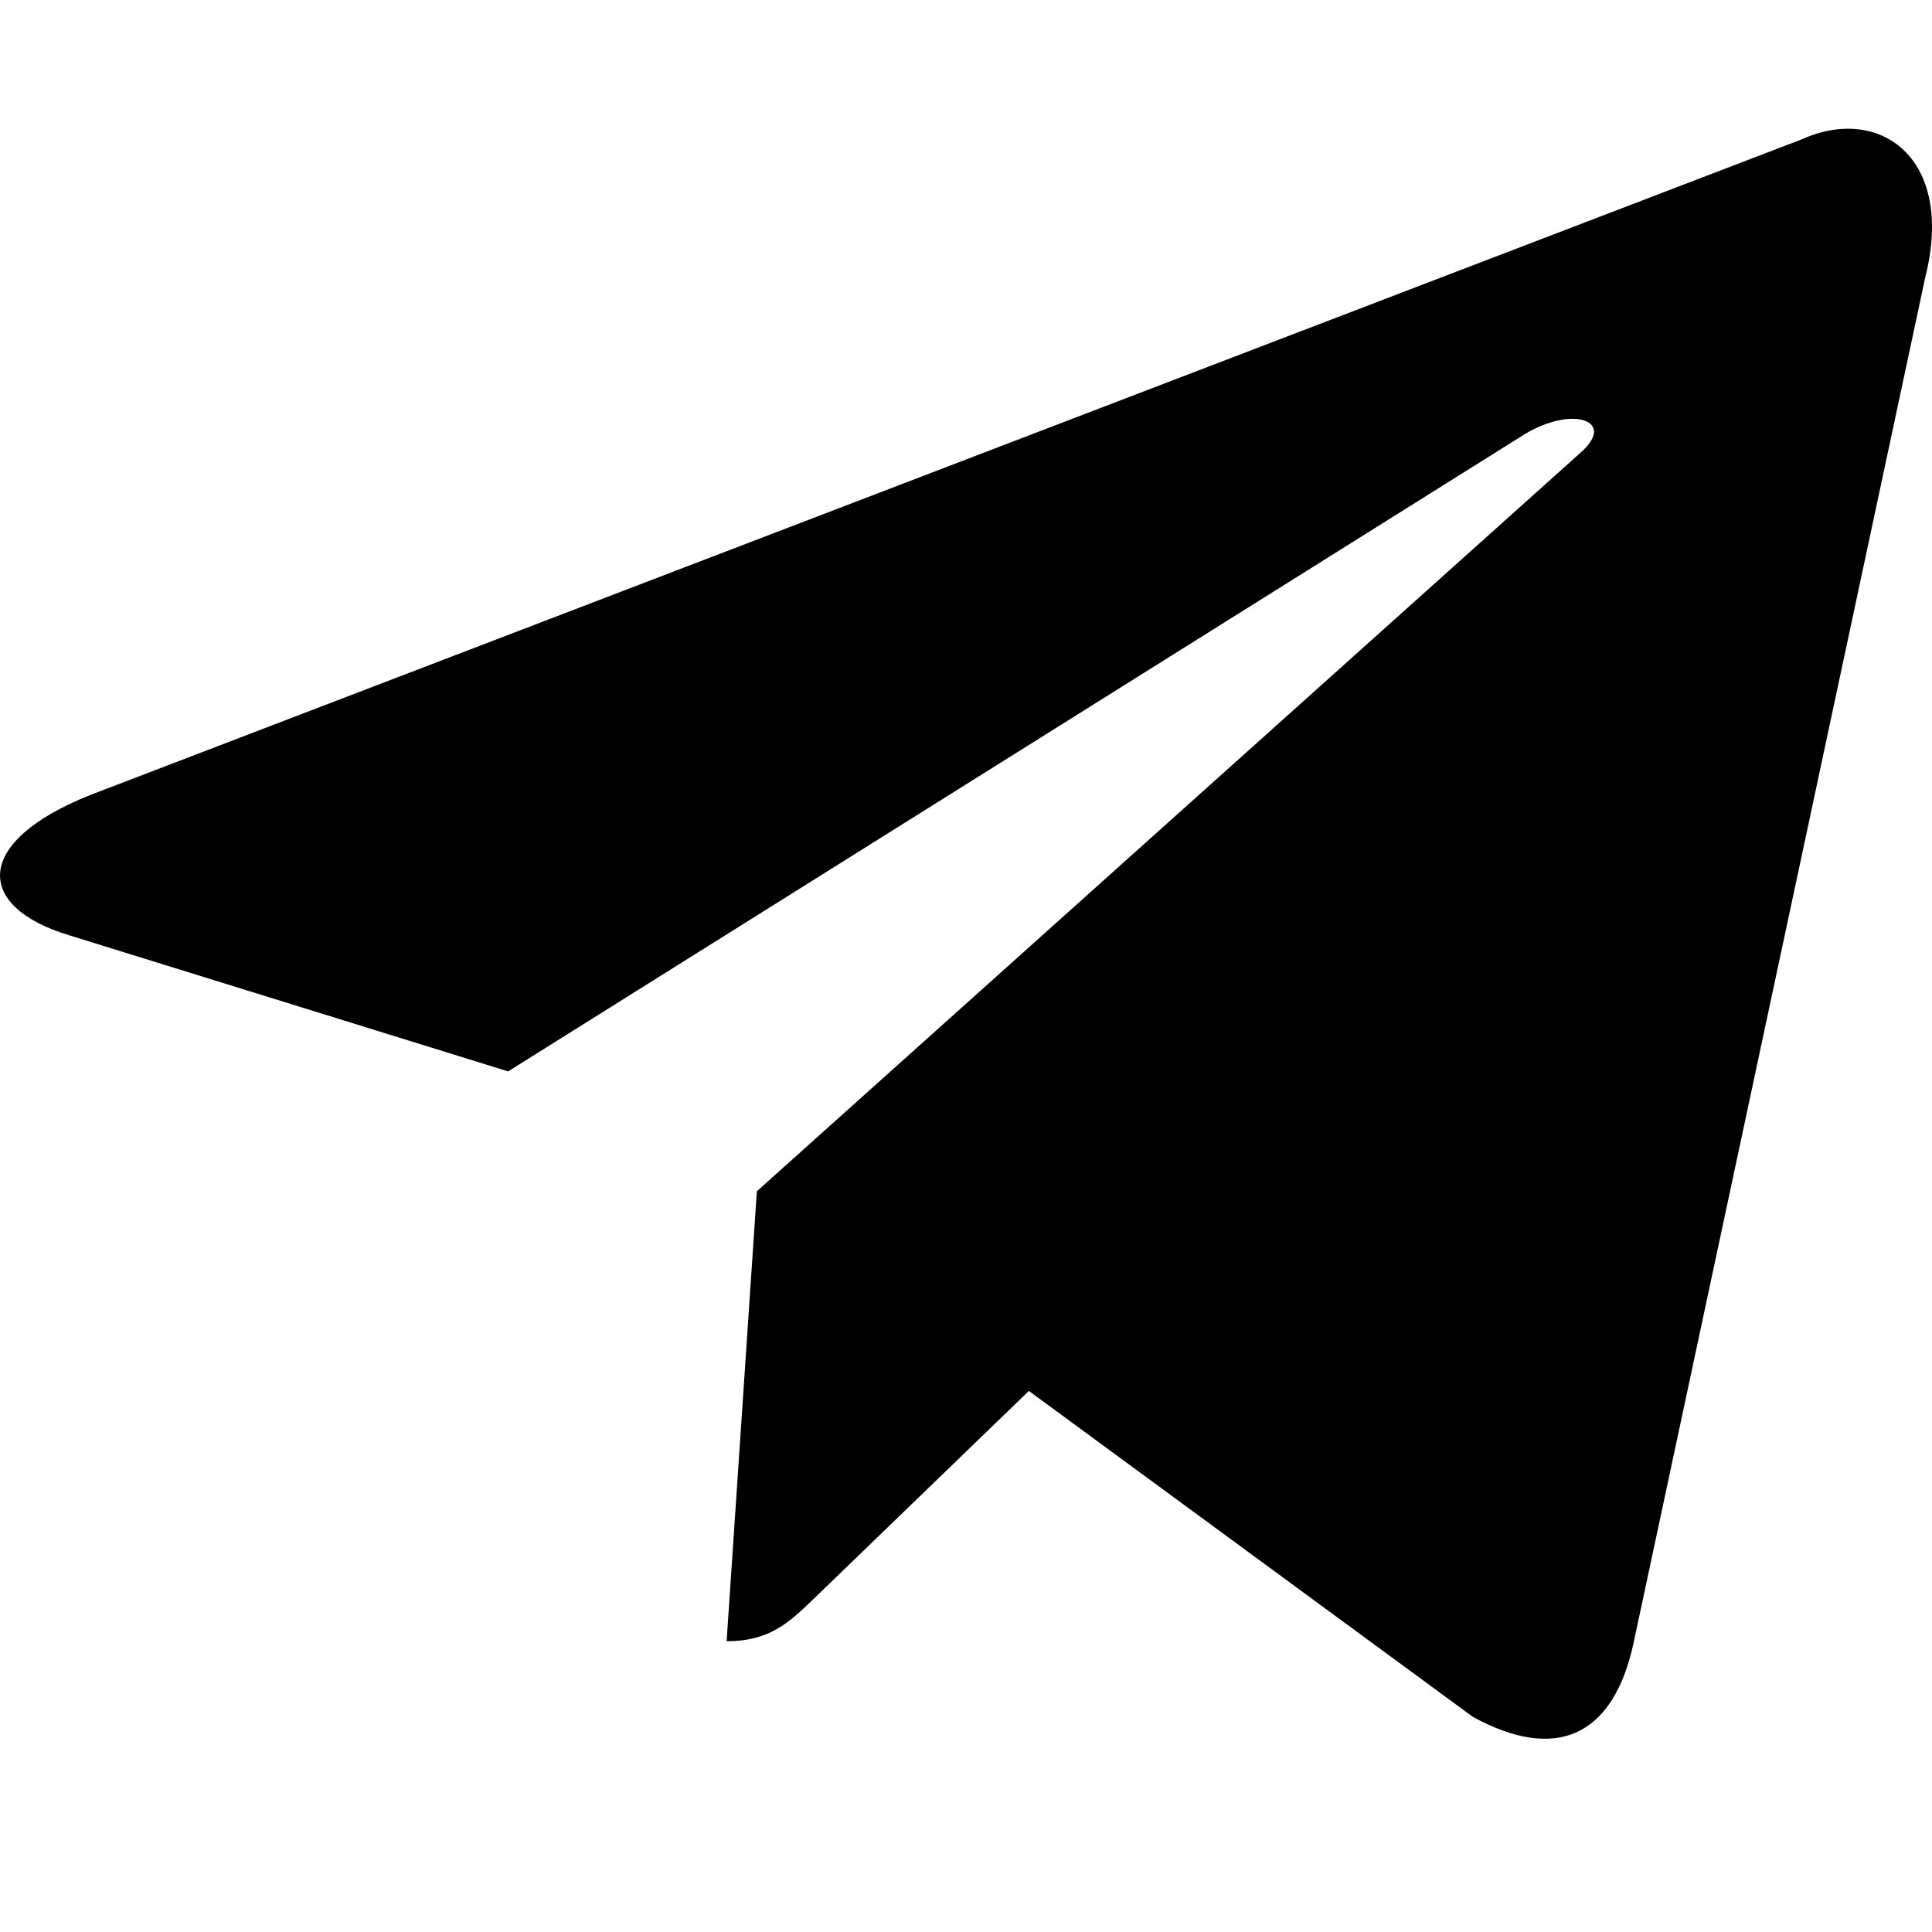 <svg width="20" height="20" viewBox="0 0 20 20" fill="black" xmlns="http://www.w3.org/2000/svg">
<path d="M10.651 14.399L15.247 17.773C16.093 18.236 16.703 17.996 16.914 16.992L19.931 2.867C20.24 1.636 19.459 1.078 18.65 1.443L0.934 8.23C-0.275 8.712 -0.268 9.383 0.713 9.681L5.26 11.091L15.785 4.494C16.282 4.194 16.738 4.355 16.363 4.685L7.835 12.332L7.522 16.99C7.969 16.99 8.174 16.792 8.421 16.553C8.428 16.547 8.435 16.54 8.442 16.533L10.651 14.399Z" />
</svg>
